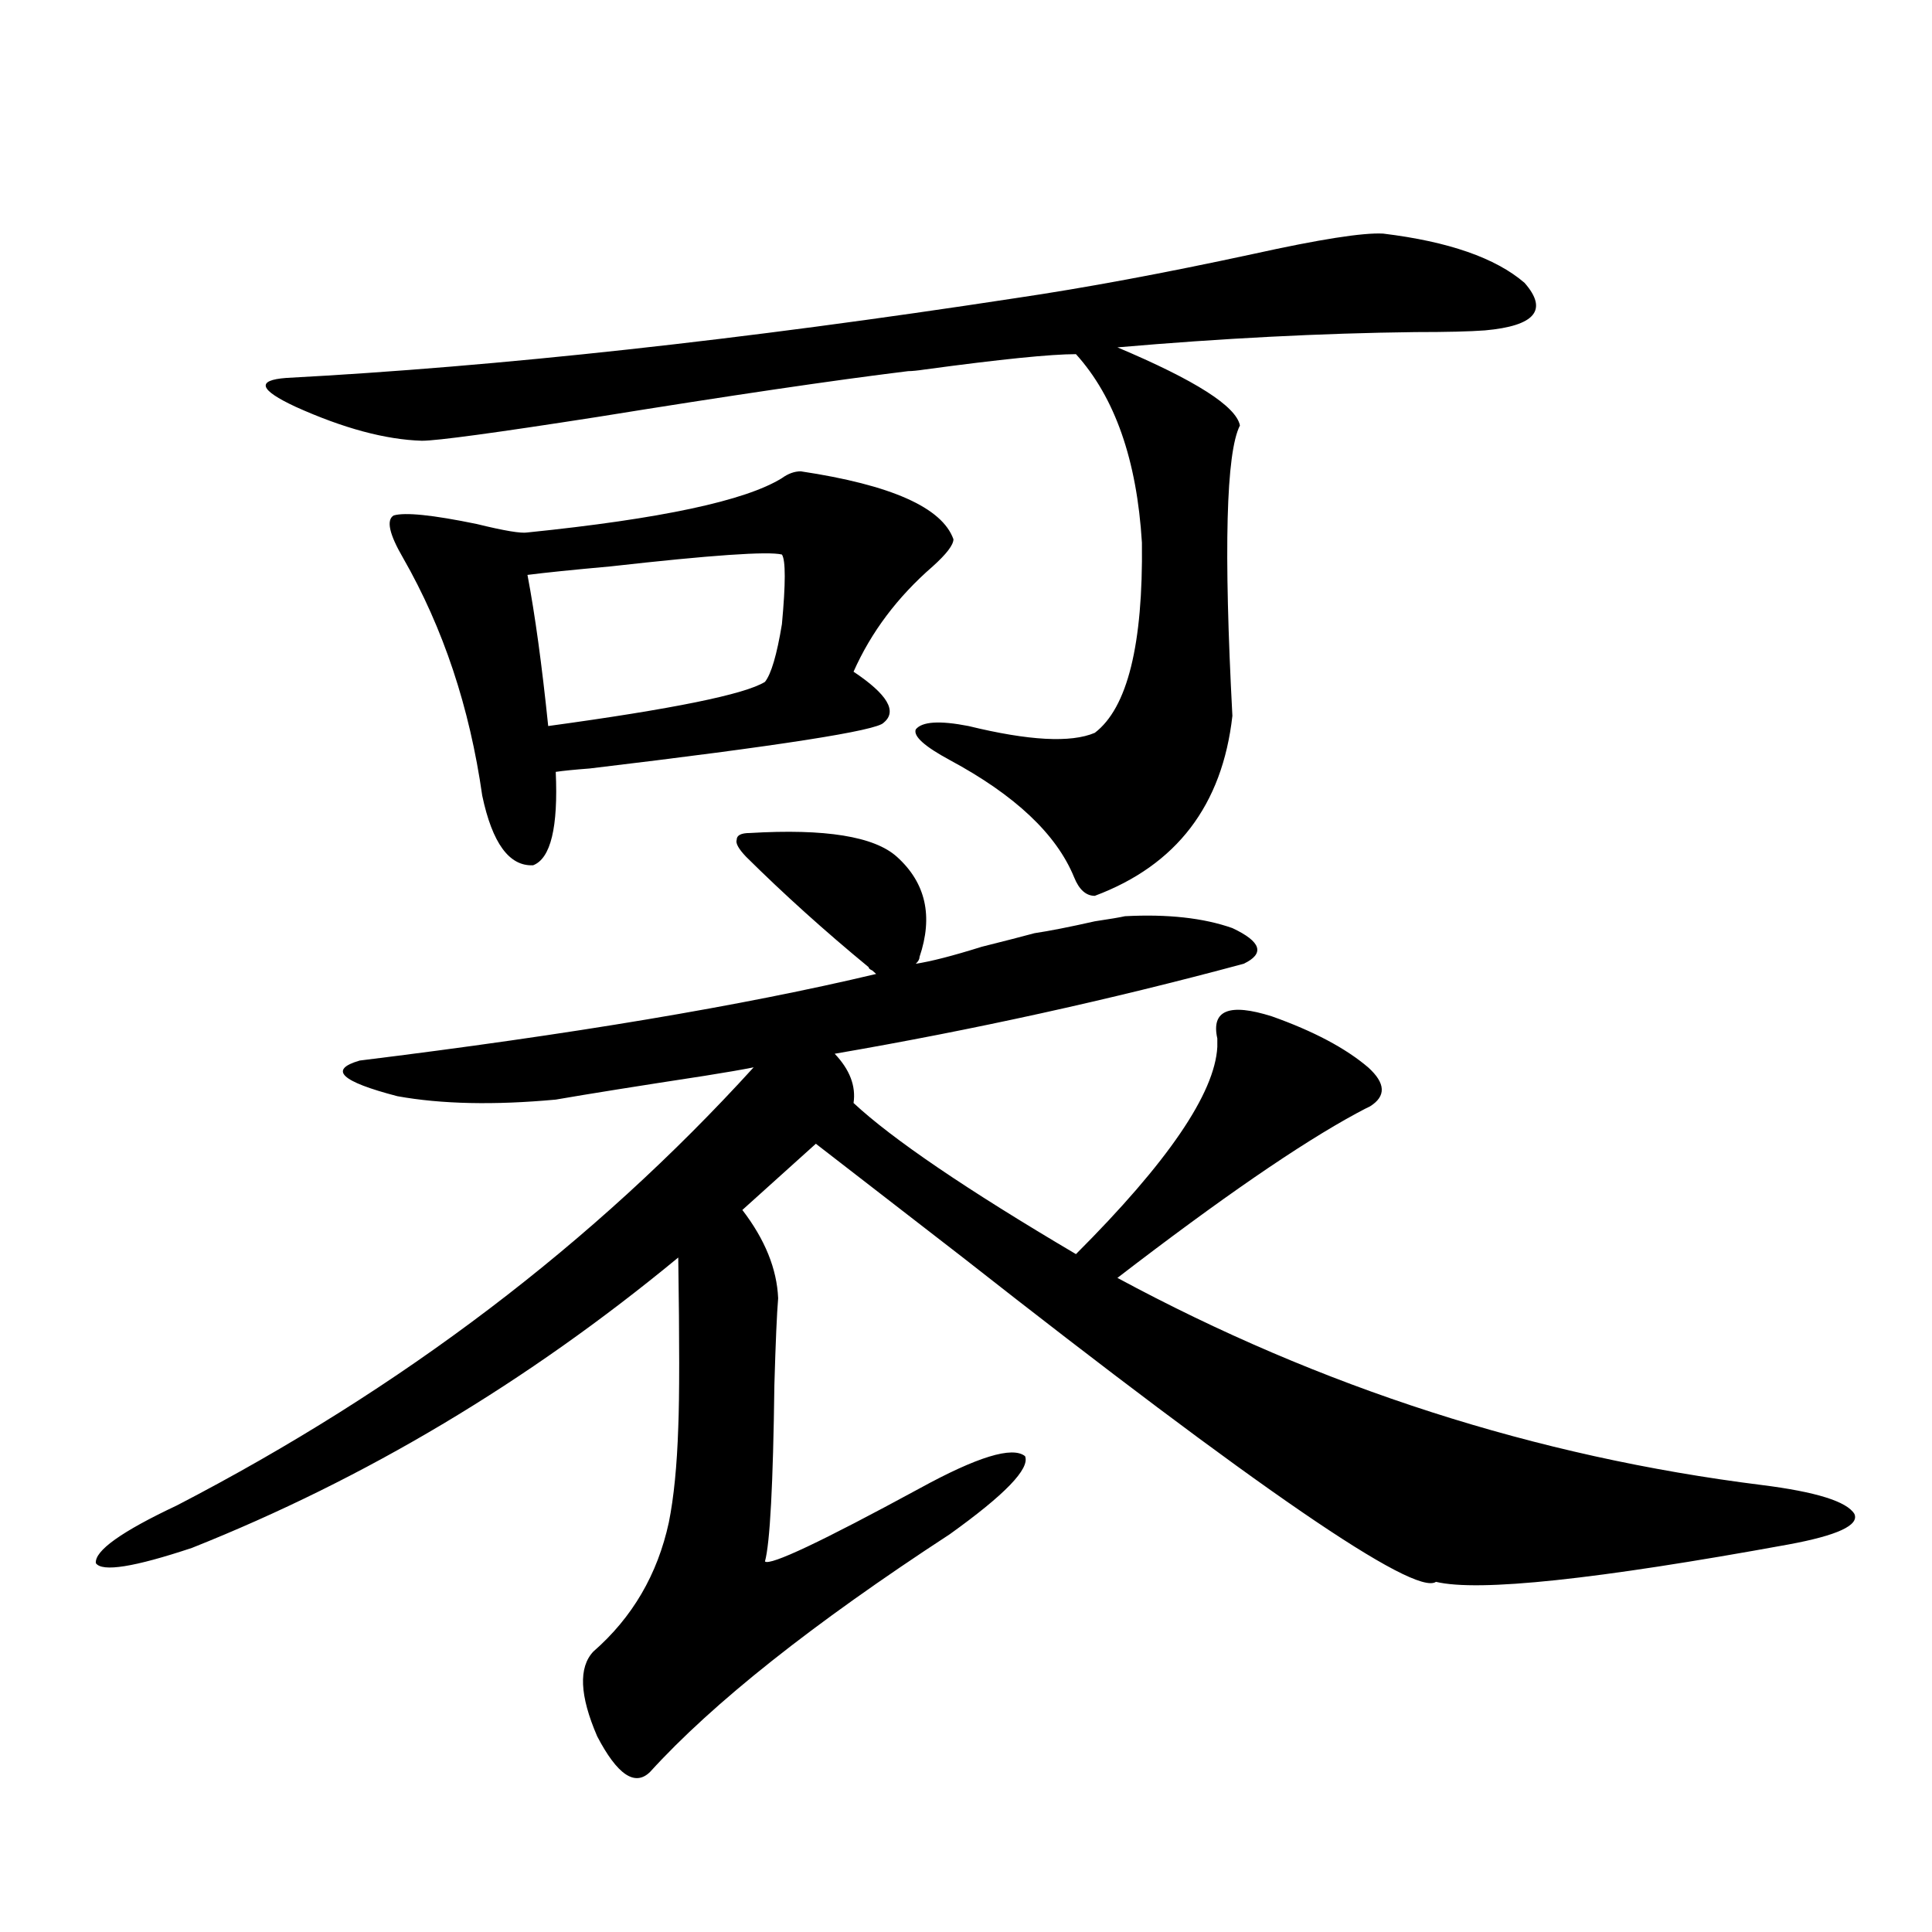 <?xml version="1.0" encoding="utf-8"?>
<!-- Generator: Adobe Illustrator 16.0.0, SVG Export Plug-In . SVG Version: 6.00 Build 0)  -->
<!DOCTYPE svg PUBLIC "-//W3C//DTD SVG 1.1//EN" "http://www.w3.org/Graphics/SVG/1.1/DTD/svg11.dtd">
<svg version="1.1" id="图层_1" xmlns="http://www.w3.org/2000/svg" xmlns:xlink="http://www.w3.org/1999/xlink" x="0px" y="0px"
	 width="1000px" height="1000px" viewBox="0 0 1000 1000" enable-background="new 0 0 1000 1000" xml:space="preserve">
<path d="M287.651,569.152c-31.874,2.938-59.19,2.349-81.949-1.758c-29.268-7.608-35.776-13.761-19.512-18.457
	c109.266-13.472,198.364-28.413,267.311-44.824c-0.655-0.577-1.311-1.167-1.951-1.758c-1.311-0.577-1.951-1.167-1.951-1.758
	c-22.773-18.745-43.901-37.793-63.413-57.129c-3.902-4.093-5.533-7.031-4.878-8.789c0-2.335,2.271-3.516,6.829-3.516
	c39.023-2.335,64.389,1.758,76.096,12.305c14.954,13.485,18.856,30.762,11.707,51.855c0,1.181-0.655,2.349-1.951,3.516
	c7.805-1.167,19.177-4.093,34.146-8.789c11.707-2.925,20.808-5.273,27.316-7.031c7.805-1.167,18.201-3.214,31.219-6.152
	c7.805-1.167,13.003-2.046,15.609-2.637c22.104-1.167,40.64,0.879,55.608,6.152c14.954,7.031,16.905,13.184,5.854,18.457
	c-69.602,18.759-140.164,34.277-211.702,46.582c7.805,8.212,11.052,16.699,9.756,25.488c20.152,18.759,58.535,44.824,115.119,78.223
	c47.469-47.461,71.858-83.194,73.169-107.227c0-1.167,0-2.637,0-4.395c-3.262-14.64,6.174-18.457,28.292-11.426
	c21.463,7.622,38.048,16.411,49.755,26.367c9.101,8.212,9.421,14.941,0.976,20.215c-1.311,0.591-3.582,1.758-6.829,3.516
	c-29.268,15.82-70.577,44.247-123.899,85.254c105.363,56.841,216.58,92.587,333.65,107.227c27.957,3.516,43.901,8.501,47.804,14.941
	c2.592,5.864-8.78,11.138-34.146,15.82c-99.51,18.155-160.331,24.609-182.435,19.336c-11.066,7.608-92.681-48.34-244.872-167.871
	c-32.529-25.187-57.895-44.824-76.096-58.887l-38.048,34.277c11.707,15.243,17.881,30.474,18.536,45.703
	c-0.655,7.622-1.311,22.563-1.951,44.824c-0.655,51.567-2.286,82.04-4.878,91.406c2.592,2.349,29.268-10.245,79.998-37.793
	c29.908-16.397,48.124-21.973,54.633-16.699c2.592,6.454-10.411,19.927-39.023,40.43c-70.897,46.28-122.604,87.3-155.118,123.047
	c-7.805,7.608-16.92,1.456-27.316-18.457c-9.115-21.094-9.756-35.747-1.951-43.945c20.152-17.578,33.17-39.839,39.023-66.797
	c2.592-12.882,4.223-29.292,4.878-49.219c0.641-15.229,0.641-44.522,0-87.891c-78.047,64.462-161.947,114.56-251.701,150.293
	c-29.923,9.97-46.508,12.606-49.755,7.91c-0.655-6.44,13.323-16.397,41.95-29.883c116.415-60.343,215.925-135.929,298.529-226.758
	c-5.854,1.181-14.313,2.637-25.365,4.395C330.242,562.121,304.557,566.228,287.651,569.152z M525.694,154.309
	c35.762-5.273,76.736-12.882,122.924-22.852c34.466-7.608,56.904-11.124,67.315-10.547c33.811,4.106,58.2,12.606,73.169,25.488
	c12.348,14.063,5.519,22.274-20.487,24.609c-7.805,0.591-19.847,0.879-36.097,0.879c-48.779,0.591-100.165,3.228-154.143,7.91
	c40.319,17.001,61.462,30.474,63.413,40.43c-7.164,14.063-8.46,64.16-3.902,150.293c-5.213,46.294-28.947,77.344-71.218,93.164
	c-4.558,0-8.14-3.214-10.731-9.668c-9.115-22.261-30.578-42.476-64.389-60.645c-13.018-7.031-18.871-12.305-17.561-15.82
	c3.247-4.093,12.348-4.683,27.316-1.758c31.219,7.622,53.002,8.789,65.364,3.516c16.905-12.882,25.03-45.703,24.39-98.438
	c-2.606-42.765-13.993-75.284-34.146-97.559c-13.018,0-39.023,2.637-78.047,7.91c-3.902,0.591-6.829,0.879-8.78,0.879
	c-38.383,4.696-92.04,12.606-160.972,23.73c-52.682,8.212-82.925,12.305-90.729,12.305c-18.871-0.577-40.654-6.44-65.364-17.578
	c-18.871-8.789-20.487-13.761-4.878-14.941C258.049,189.767,383.899,175.993,525.694,154.309z M414.478,243.957
	c46.828,7.031,73.169,18.759,79.022,35.156c0,2.938-3.582,7.622-10.731,14.063c-18.216,15.82-31.874,33.989-40.975,54.492
	c17.561,11.728,22.759,20.517,15.609,26.367c-3.262,4.106-53.992,12.017-152.191,23.73c-7.805,0.591-13.658,1.181-17.561,1.758
	c1.296,28.716-2.606,44.824-11.707,48.34c-12.362,0.591-21.143-11.426-26.341-36.035c-6.509-45.703-20.167-86.71-40.975-123.047
	c-7.164-12.305-8.78-19.624-4.878-21.973c5.854-1.758,20.152-0.288,42.926,4.395c14.299,3.516,23.079,4.985,26.341,4.395
	c68.932-7.031,112.833-16.397,131.704-28.125C407.969,245.138,411.216,243.957,414.478,243.957z M404.722,287.023
	c-7.164-1.758-36.752,0.302-88.778,6.152c-19.512,1.758-33.825,3.228-42.926,4.395c3.902,20.517,7.47,46.582,10.731,78.223
	c64.389-8.789,101.781-16.397,112.192-22.852c3.247-4.093,6.174-14.063,8.78-29.883
	C406.673,301.965,406.673,289.962,404.722,287.023z"/>
</svg>
